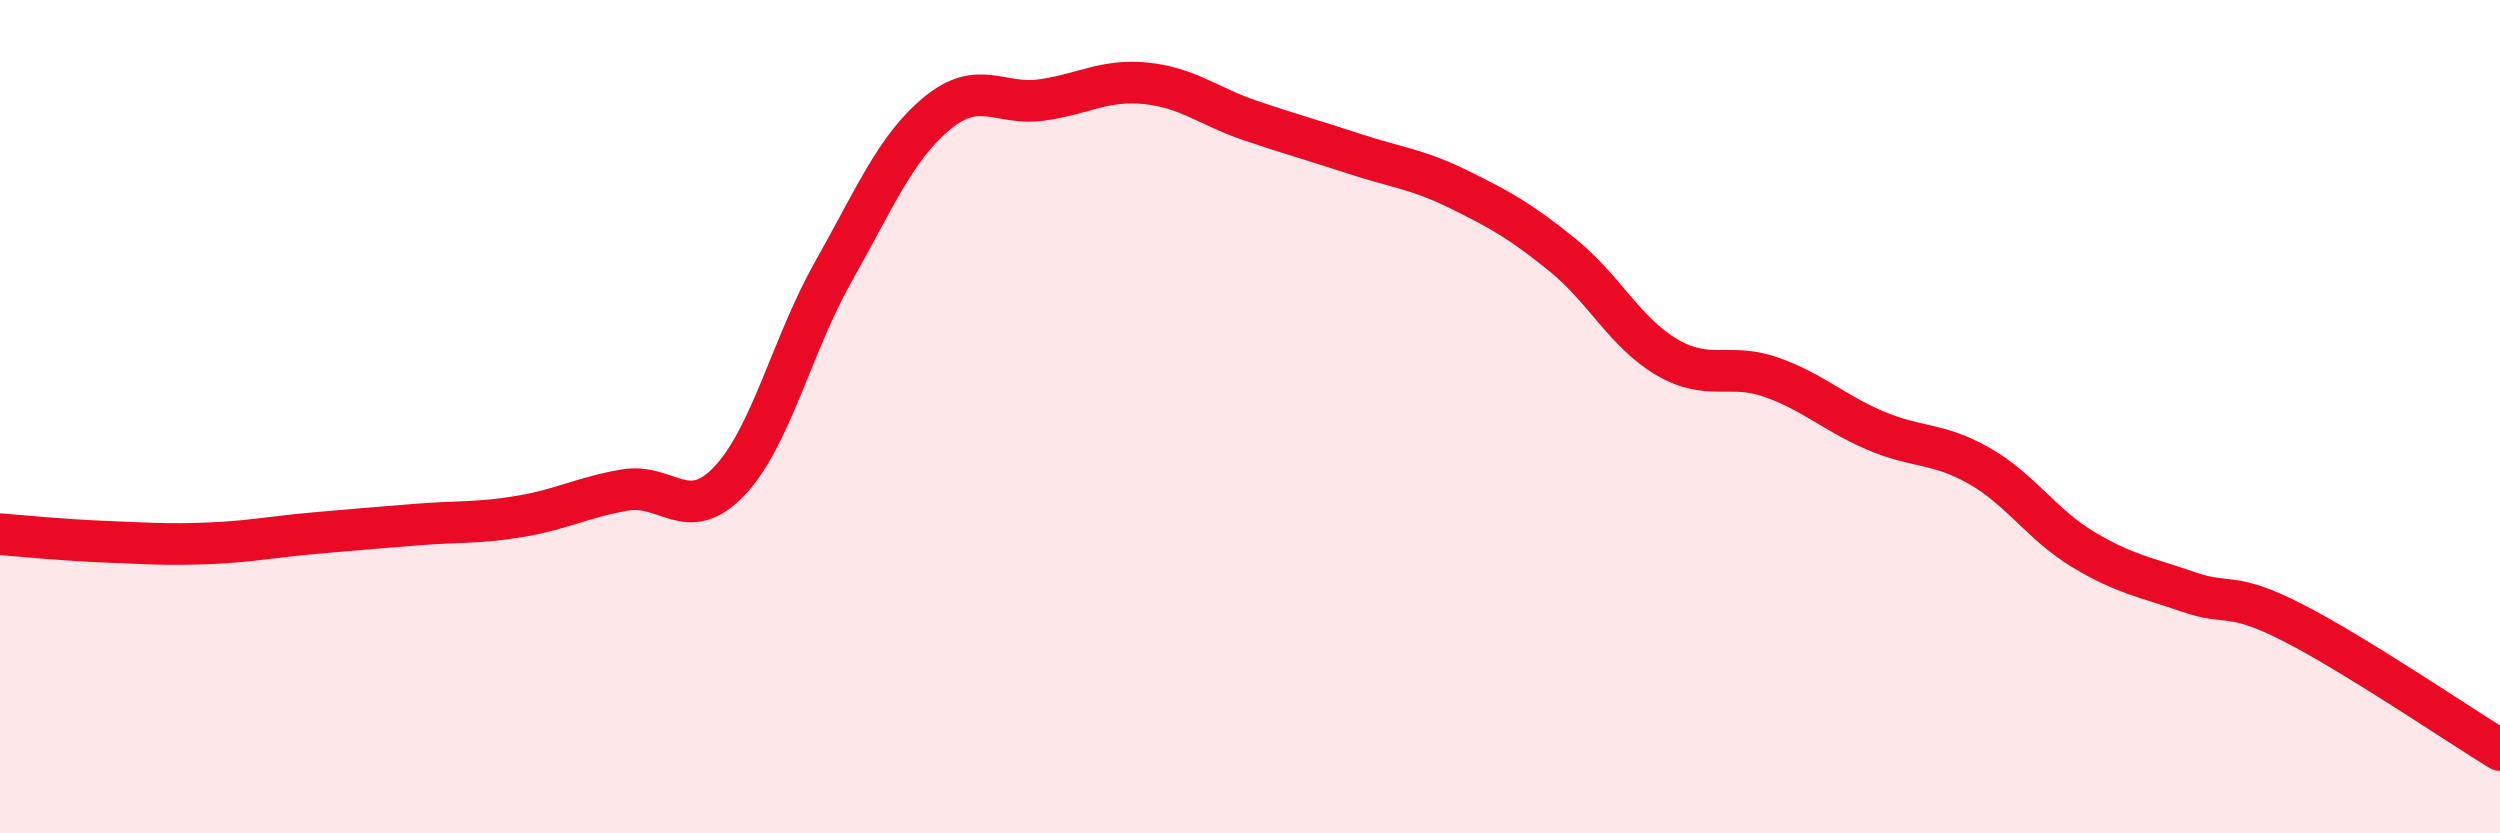 
    <svg width="60" height="20" viewBox="0 0 60 20" xmlns="http://www.w3.org/2000/svg">
      <path
        d="M 0,12.82 C 0.5,12.86 1.5,12.96 2.5,13 C 3.5,13.04 4,13.08 5,13.04 C 6,13 6.5,12.89 7.5,12.8 C 8.5,12.71 9,12.67 10,12.59 C 11,12.51 11.5,12.56 12.5,12.39 C 13.5,12.22 14,11.93 15,11.76 C 16,11.59 16.5,12.6 17.5,11.55 C 18.5,10.5 19,8.29 20,6.52 C 21,4.75 21.5,3.53 22.5,2.71 C 23.5,1.89 24,2.54 25,2.4 C 26,2.26 26.5,1.9 27.5,2 C 28.5,2.1 29,2.55 30,2.89 C 31,3.23 31.5,3.36 32.5,3.69 C 33.5,4.02 34,4.05 35,4.54 C 36,5.03 36.5,5.31 37.5,6.12 C 38.5,6.93 39,7.98 40,8.57 C 41,9.16 41.5,8.7 42.5,9.05 C 43.5,9.4 44,9.9 45,10.33 C 46,10.76 46.5,10.61 47.5,11.18 C 48.5,11.75 49,12.59 50,13.19 C 51,13.79 51.5,13.85 52.5,14.2 C 53.5,14.55 53.5,14.17 55,14.93 C 56.5,15.69 59,17.39 60,18L60 20L0 20Z"
        fill="#EB0A25"
        opacity="0.1"
        stroke-linecap="round"
        stroke-linejoin="round"
      />
      <path
        d="M 0,12.82 C 0.5,12.86 1.5,12.96 2.5,13 C 3.5,13.04 4,13.08 5,13.04 C 6,13 6.5,12.89 7.5,12.8 C 8.5,12.71 9,12.67 10,12.59 C 11,12.51 11.5,12.56 12.5,12.39 C 13.5,12.22 14,11.93 15,11.76 C 16,11.59 16.5,12.6 17.5,11.55 C 18.5,10.5 19,8.29 20,6.52 C 21,4.75 21.5,3.53 22.5,2.71 C 23.5,1.89 24,2.54 25,2.4 C 26,2.26 26.5,1.9 27.5,2 C 28.5,2.1 29,2.55 30,2.89 C 31,3.23 31.5,3.36 32.5,3.69 C 33.5,4.02 34,4.05 35,4.54 C 36,5.03 36.5,5.31 37.5,6.12 C 38.5,6.93 39,7.98 40,8.57 C 41,9.16 41.5,8.7 42.5,9.05 C 43.5,9.4 44,9.9 45,10.33 C 46,10.76 46.5,10.61 47.5,11.18 C 48.5,11.75 49,12.59 50,13.19 C 51,13.79 51.5,13.85 52.5,14.2 C 53.5,14.55 53.5,14.17 55,14.93 C 56.5,15.69 59,17.39 60,18"
        stroke="#EB0A25"
        stroke-width="1"
        fill="none"
        stroke-linecap="round"
        stroke-linejoin="round"
      />
    </svg>
  
